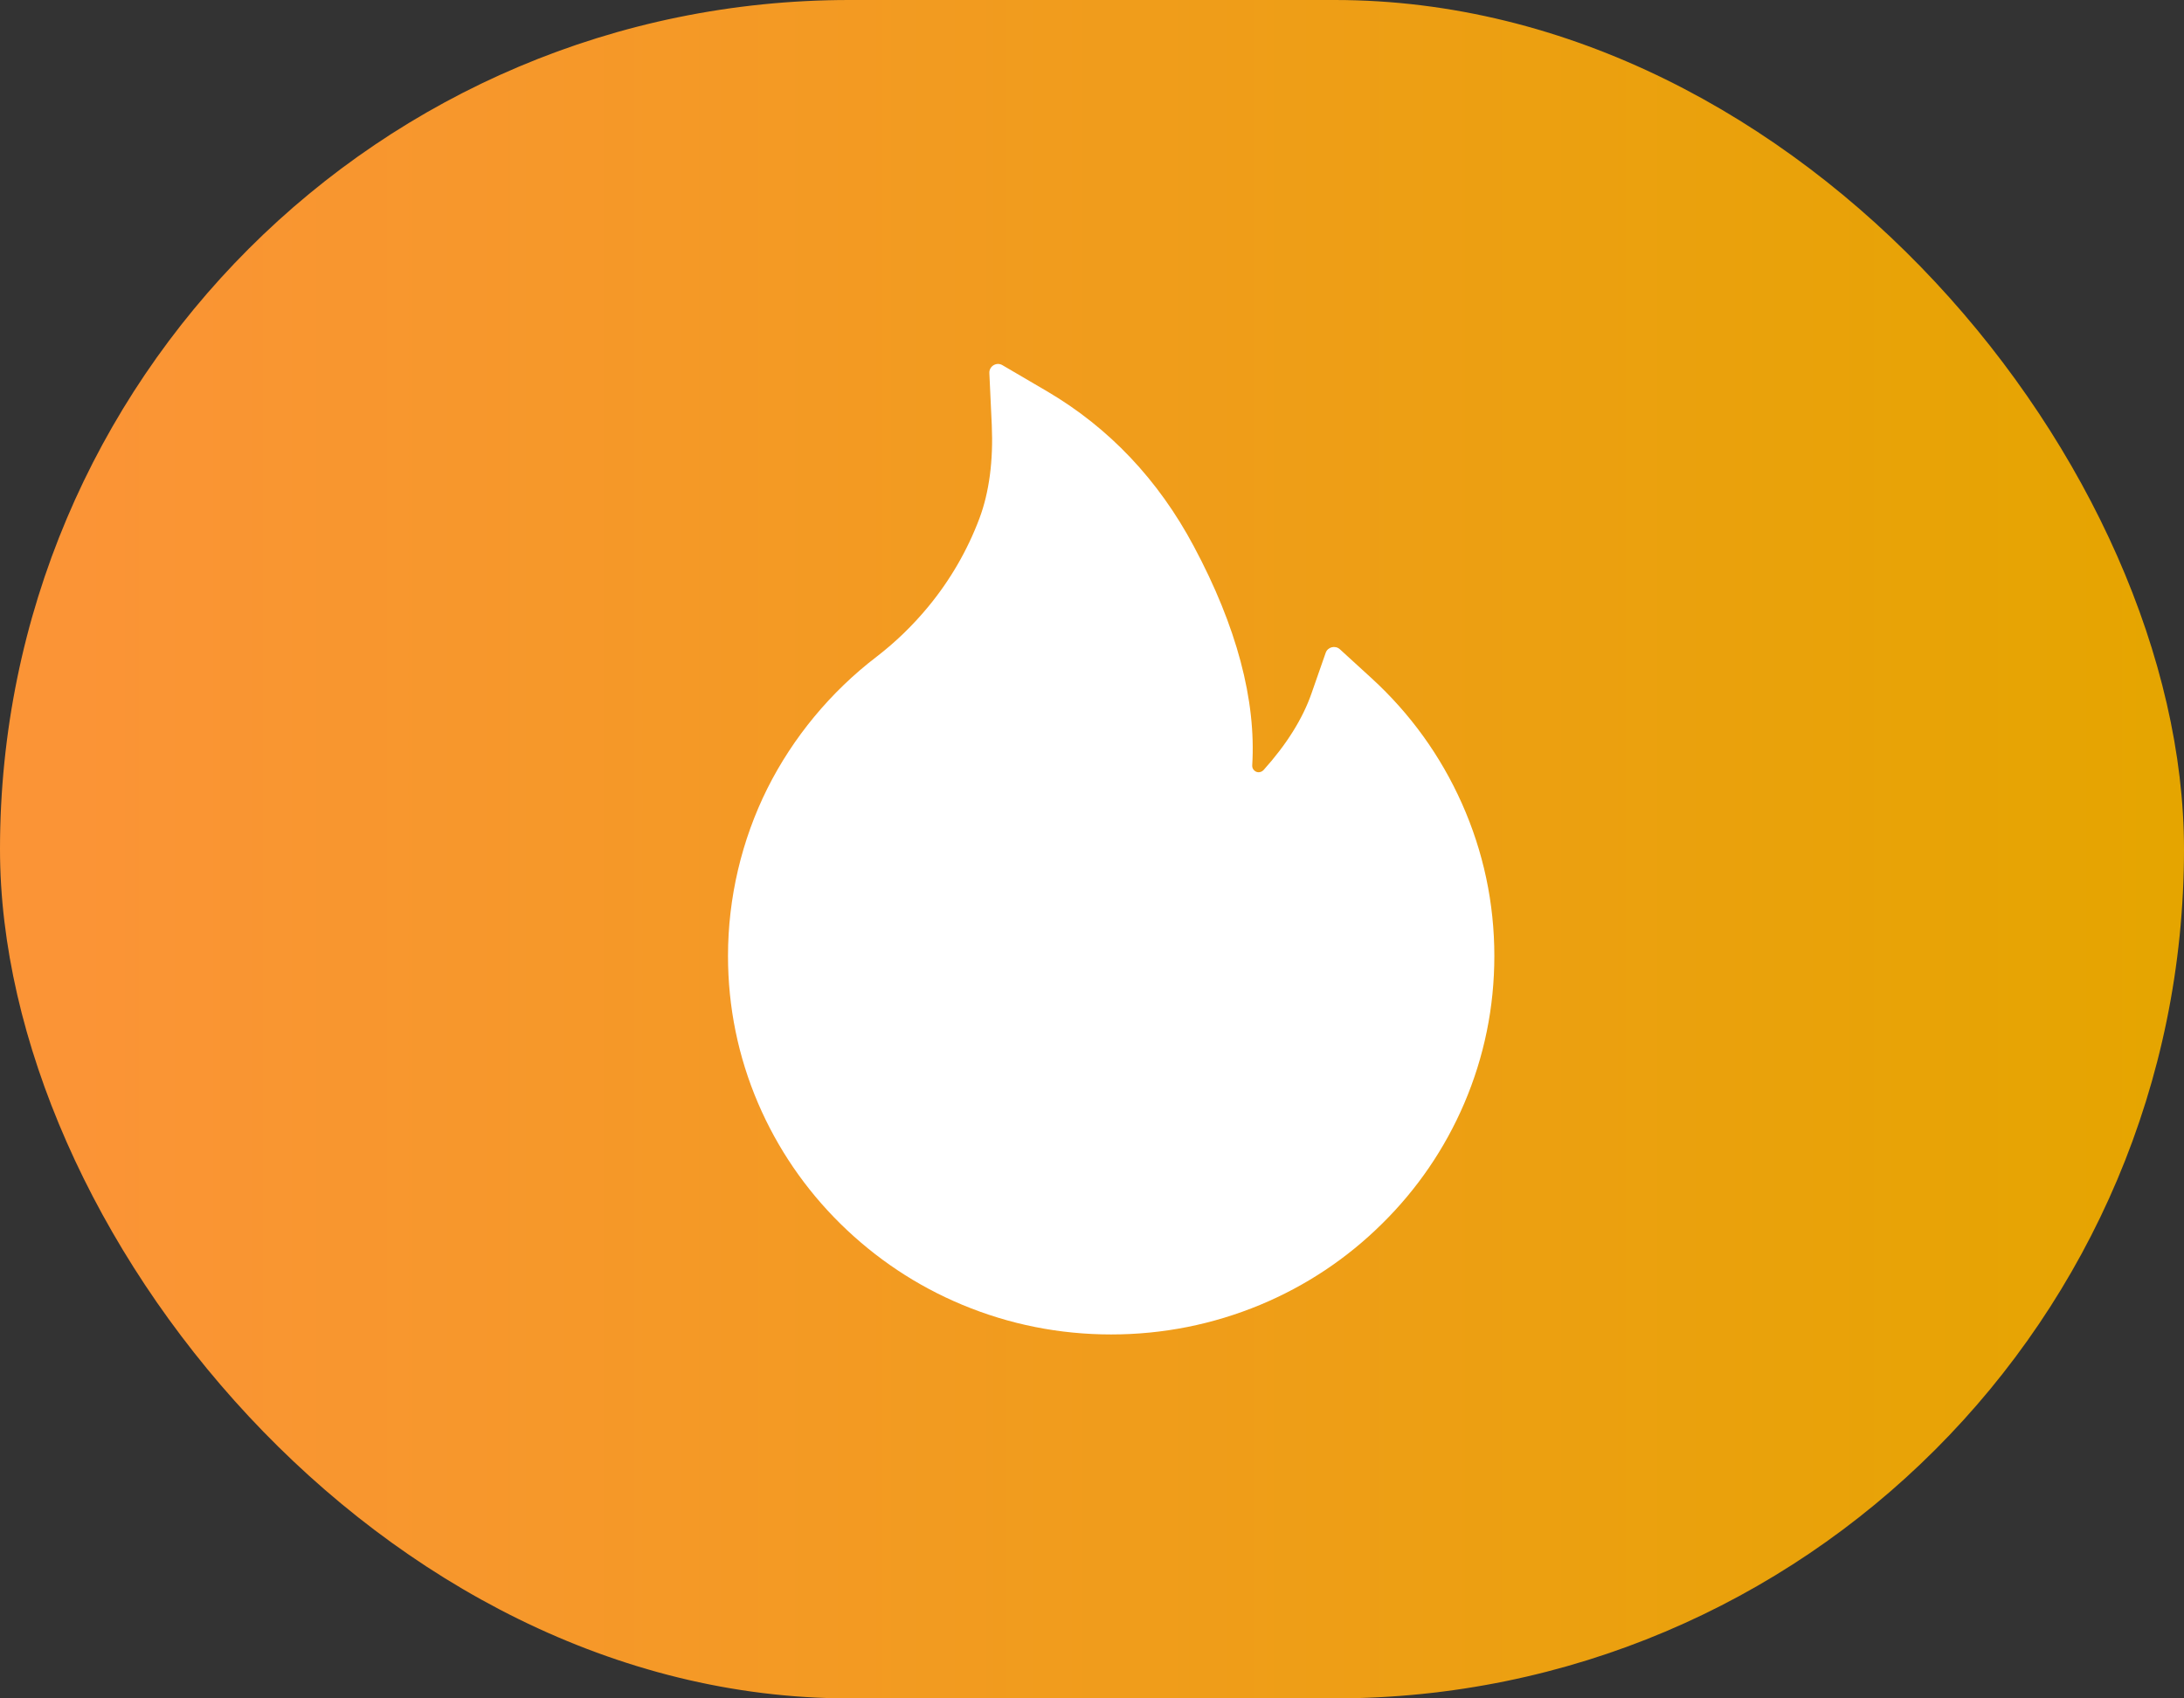 <svg width="36" height="28" viewBox="0 0 36 28" fill="none" xmlns="http://www.w3.org/2000/svg">
<rect x="0" y="0" width="36" height="28" fill="#333333" stroke="none"/>
<rect width="36" height="28" rx="14" fill="url(#paint0_linear_1757_43788)"/>
<path d="M24.095 13.241C23.745 12.458 23.245 11.764 22.608 11.181L22.085 10.703C22.008 10.635 21.886 10.666 21.852 10.762L21.619 11.429C21.474 11.848 21.206 12.275 20.828 12.695C20.803 12.722 20.774 12.729 20.754 12.731C20.734 12.733 20.704 12.729 20.677 12.704C20.652 12.683 20.639 12.651 20.641 12.618C20.707 11.542 20.385 10.328 19.678 9.006C19.093 7.908 18.28 7.052 17.264 6.454L16.523 6.02C16.426 5.962 16.303 6.038 16.308 6.15L16.348 7.009C16.374 7.595 16.306 8.114 16.145 8.545C15.947 9.072 15.664 9.562 15.301 10.002C15.047 10.31 14.761 10.587 14.449 10.827C13.694 11.404 13.071 12.157 12.649 12.999C12.224 13.851 12 14.804 12 15.759C12 16.603 12.167 17.42 12.497 18.191C12.816 18.933 13.272 19.602 13.852 20.174C14.433 20.746 15.108 21.197 15.859 21.51C16.638 21.835 17.463 22 18.316 22C19.168 22 19.993 21.835 20.772 21.512C21.524 21.199 22.2 20.75 22.78 20.176C23.361 19.604 23.817 18.935 24.135 18.193C24.465 17.422 24.632 16.605 24.632 15.761C24.632 14.888 24.452 14.04 24.095 13.241Z" fill="white"/>
<defs>
<linearGradient id="paint0_linear_1757_43788" x1="0" y1="14" x2="36" y2="14" gradientUnits="userSpaceOnUse">
<stop offset="0.035" stop-color="#FB9436"/>
<stop offset="1" stop-color="#E5A500"/>
</linearGradient>
</defs>
</svg>
